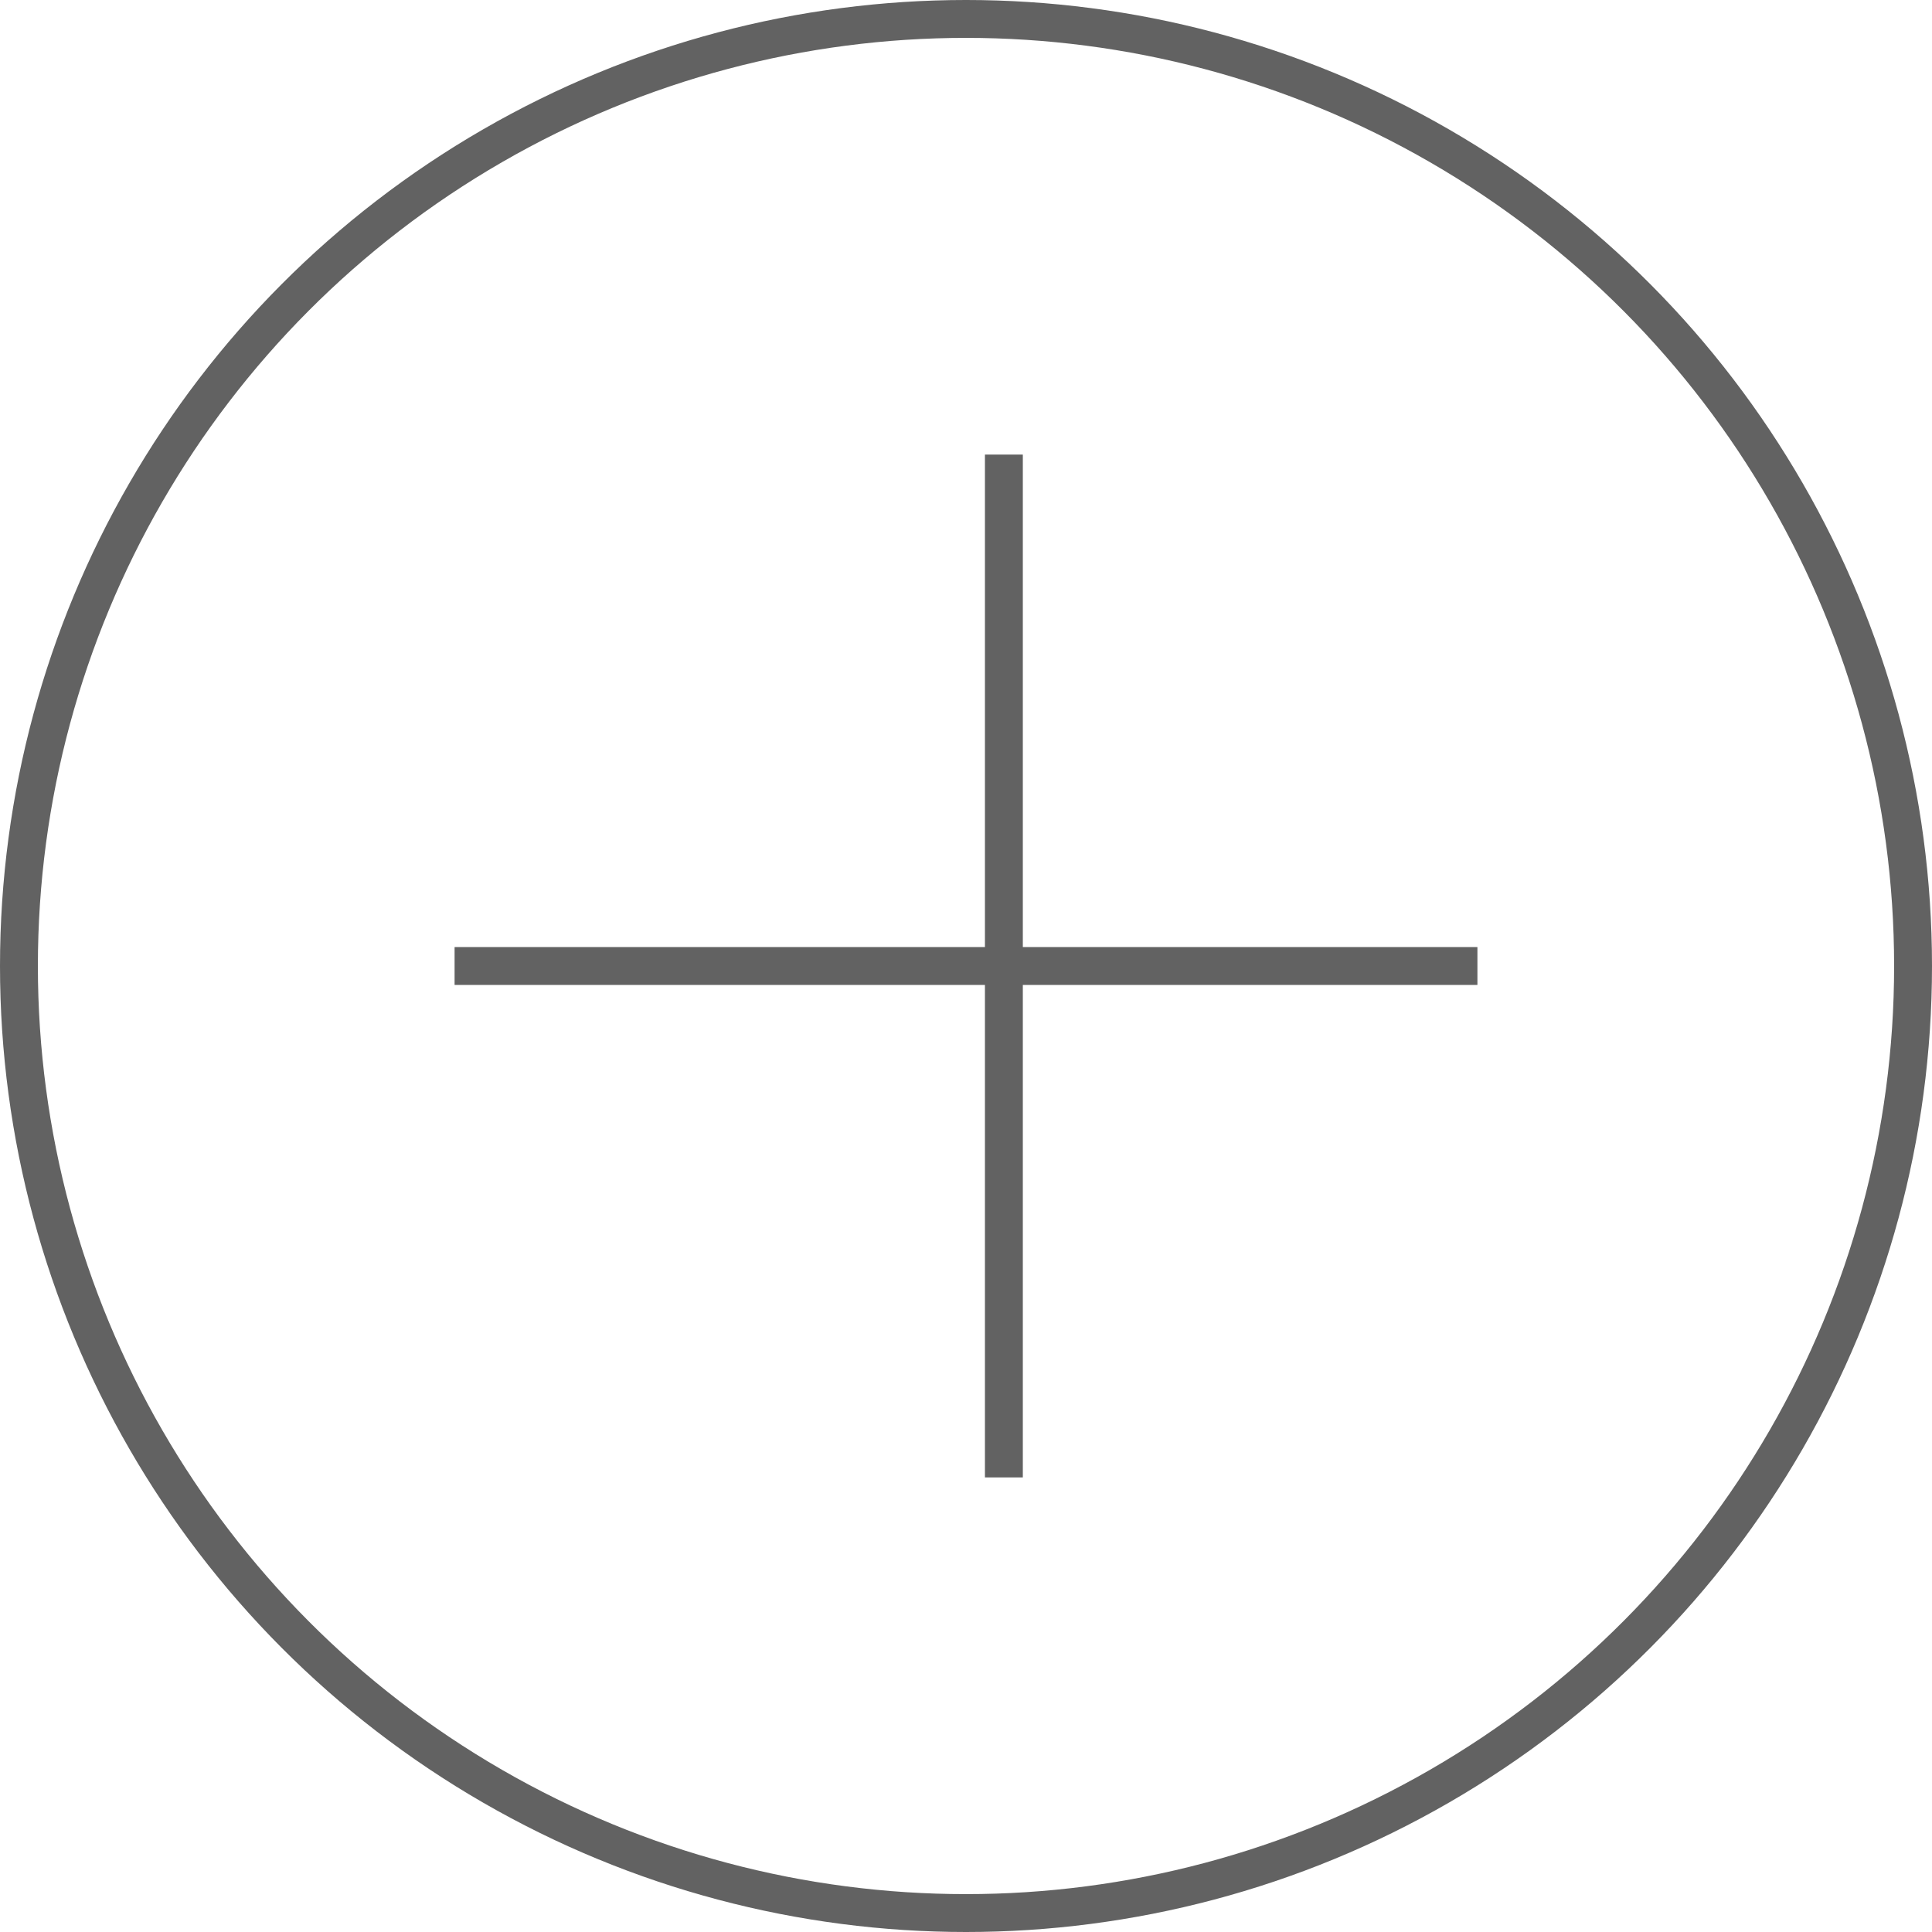 <svg width="51" height="51" viewBox="0 0 51 51" fill="none" xmlns="http://www.w3.org/2000/svg">
<circle cx="25.5" cy="25.5" r="25" stroke="#626262"/>
<line x1="12" y1="25.5" x2="39" y2="25.5" stroke="#626262"/>
<line x1="26.5" y1="12" x2="26.5" y2="39" stroke="#626262"/>
</svg>
